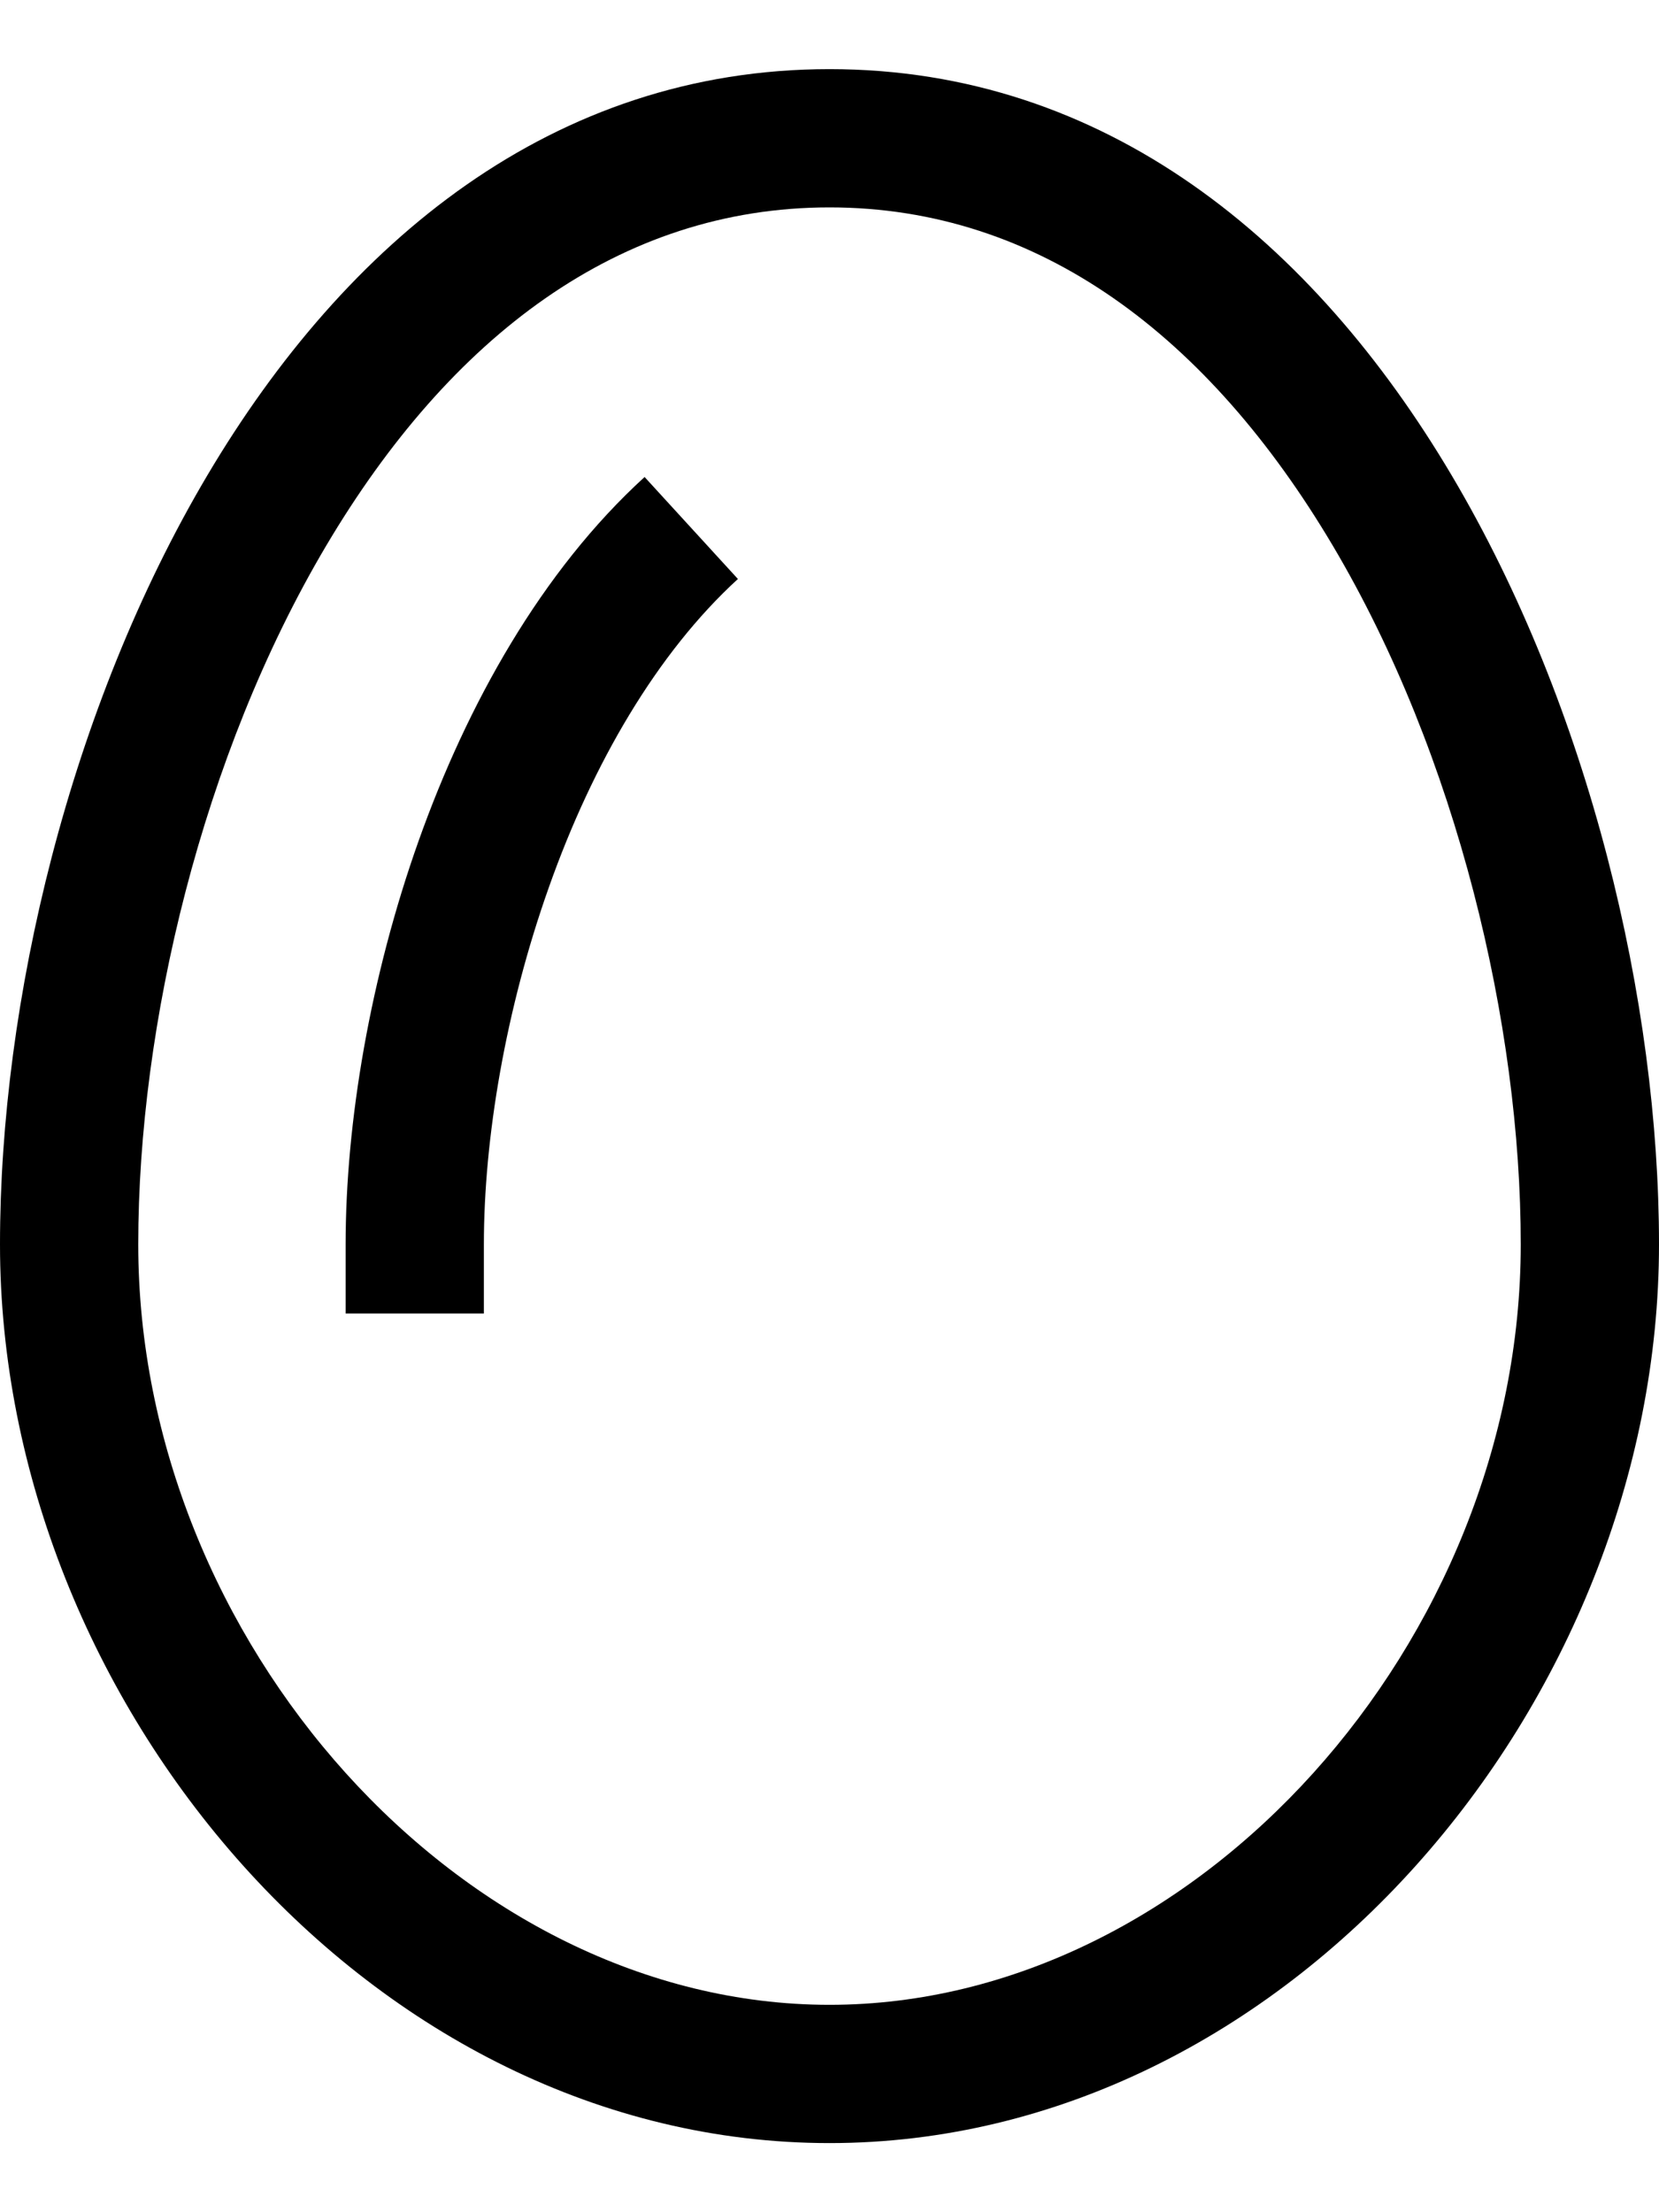 <svg xmlns="http://www.w3.org/2000/svg" viewBox="0 0 384 512"><!--! Font Awesome Pro 6.7.2 by @fontawesome - https://fontawesome.com License - https://fontawesome.com/license (Commercial License) Copyright 2024 Fonticons, Inc. --><path d="M192 464c-85.2 0-160-84.3-160-176c0-50.8 14.7-113.1 43.5-161.7C104.2 77.9 143.4 48 192 48s87.8 29.9 116.5 78.3C337.3 174.9 352 237.2 352 288c0 91.7-74.8 176-160 176zM0 288C0 394 86 496 192 496s192-102 192-208c0-112-64-272-192-272S0 176 0 288zm112 0c0-24.5 5-54.4 15.1-82.8c10.1-28.5 25-54.1 43.7-71.2l-21.6-23.6c-23.9 21.8-41.1 52.7-52.3 84.2C85.7 226.1 80 259.7 80 288l0 16 32 0 0-16z"/></svg>